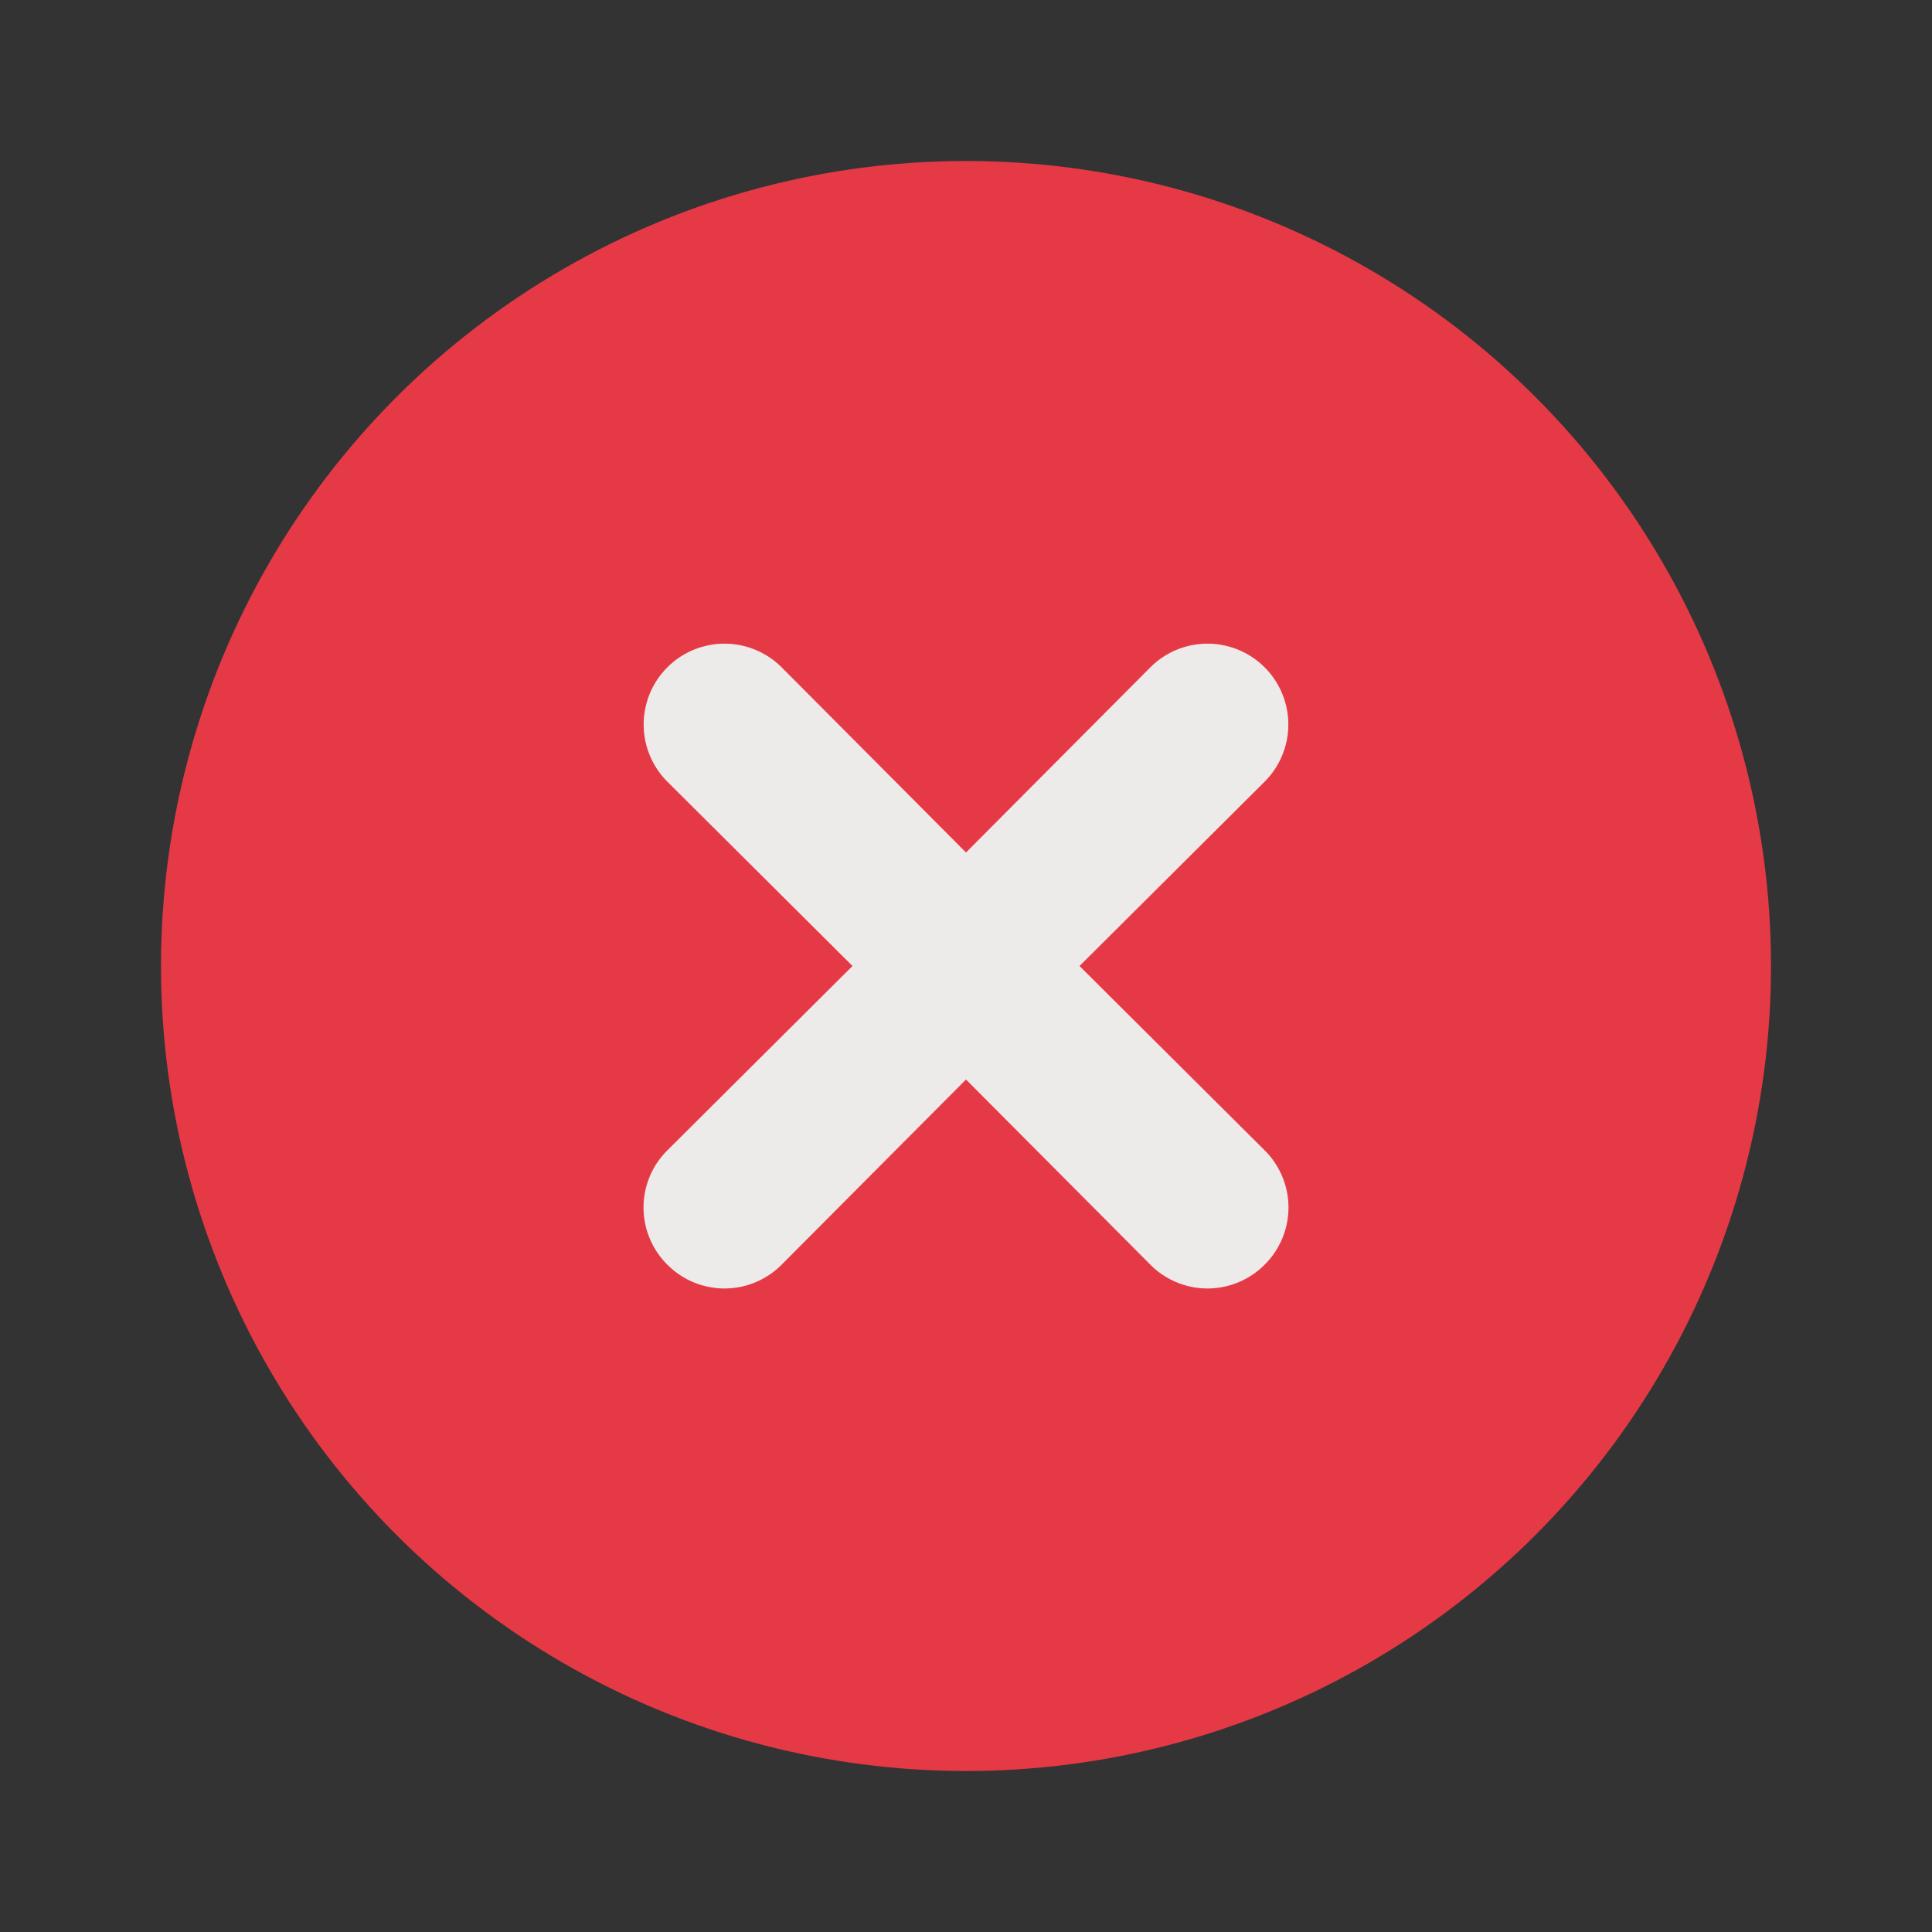<svg xmlns="http://www.w3.org/2000/svg" height="512" viewBox="0 0 24 24" width="512"><rect x="0" y="0" width="24" height="24" fill="#333333" stroke="none"/><g id="Flat_Color" data-name="Flat Color"><circle cx="12" cy="12" fill="#e63946" r="10"></circle><path d="m13.41 12 2.3-2.29a1 1 0 0 0 -1.42-1.42l-2.29 2.3-2.29-2.3a1 1 0 0 0 -1.42 1.42l2.3 2.29-2.3 2.29a1 1 0 0 0 0 1.42 1 1 0 0 0 1.42 0l2.29-2.3 2.29 2.3a1 1 0 0 0 1.42 0 1 1 0 0 0 0-1.42z" fill="#edebea"></path></g></svg>